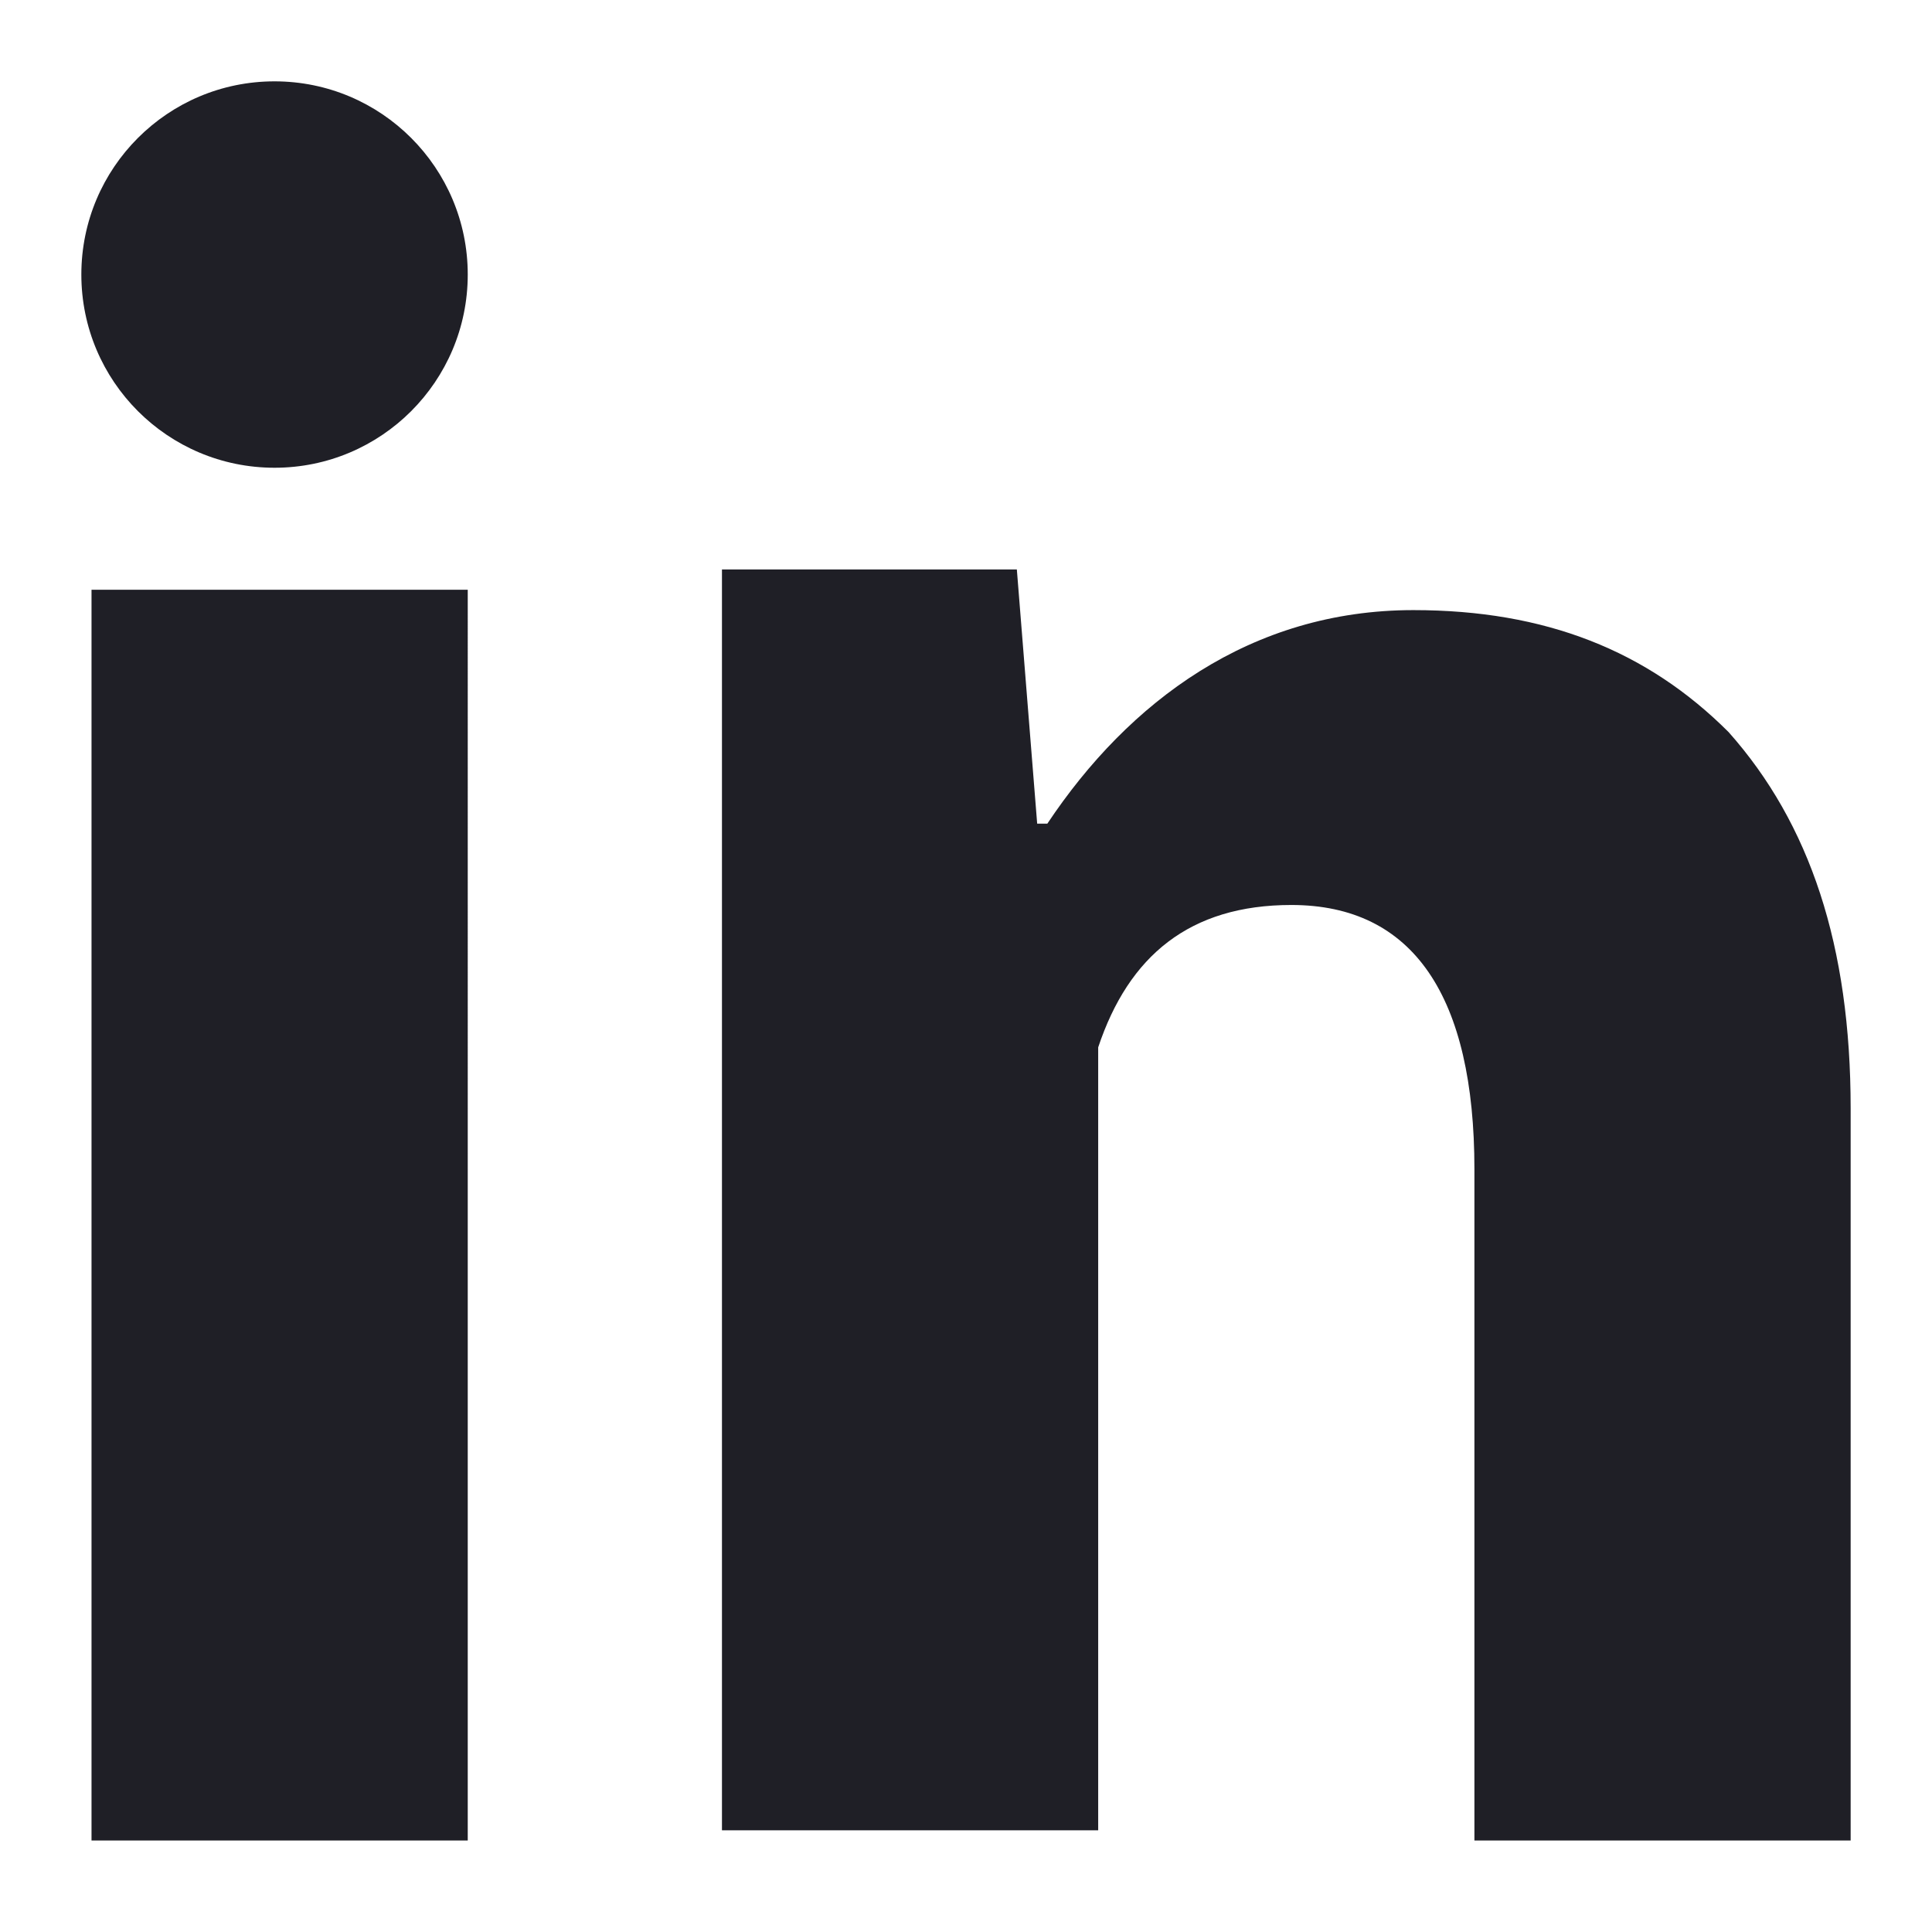 <?xml version="1.0" encoding="utf-8"?>
<!-- Generator: Adobe Illustrator 25.4.1, SVG Export Plug-In . SVG Version: 6.00 Build 0)  -->
<svg version="1.1" id="Layer_1" xmlns="http://www.w3.org/2000/svg" xmlns:xlink="http://www.w3.org/1999/xlink" x="0px" y="0px"
	 width="19px" height="19px" viewBox="0 0 19 19" style="enable-background:new 0 0 19 19;" xml:space="preserve">
<style type="text/css">
	.st0{fill:#1F1F26;}
</style>
<g>
	<g>
		<path class="st0" d="M4.6,18.1H0.9V5.8h3.7V18.1z M18.2,18.1h-3.7v-6.6c0-1.7-0.6-2.6-1.8-2.6c-1,0-1.6,0.5-1.9,1.4
			c0,1.6,0,7.7,0,7.7H7.1c0,0,0-11.1,0-12.4H10l0.2,2.5h0.1c0.8-1.2,2-2.1,3.6-2.1c1.3,0,2.3,0.4,3.1,1.2c0.8,0.9,1.2,2.1,1.2,3.7
			V18.1z"/>
	</g>
	<g>
		<ellipse class="st0" cx="2.7" cy="2.7" rx="1.9" ry="1.9"/>
	</g>
</g>
</svg>
